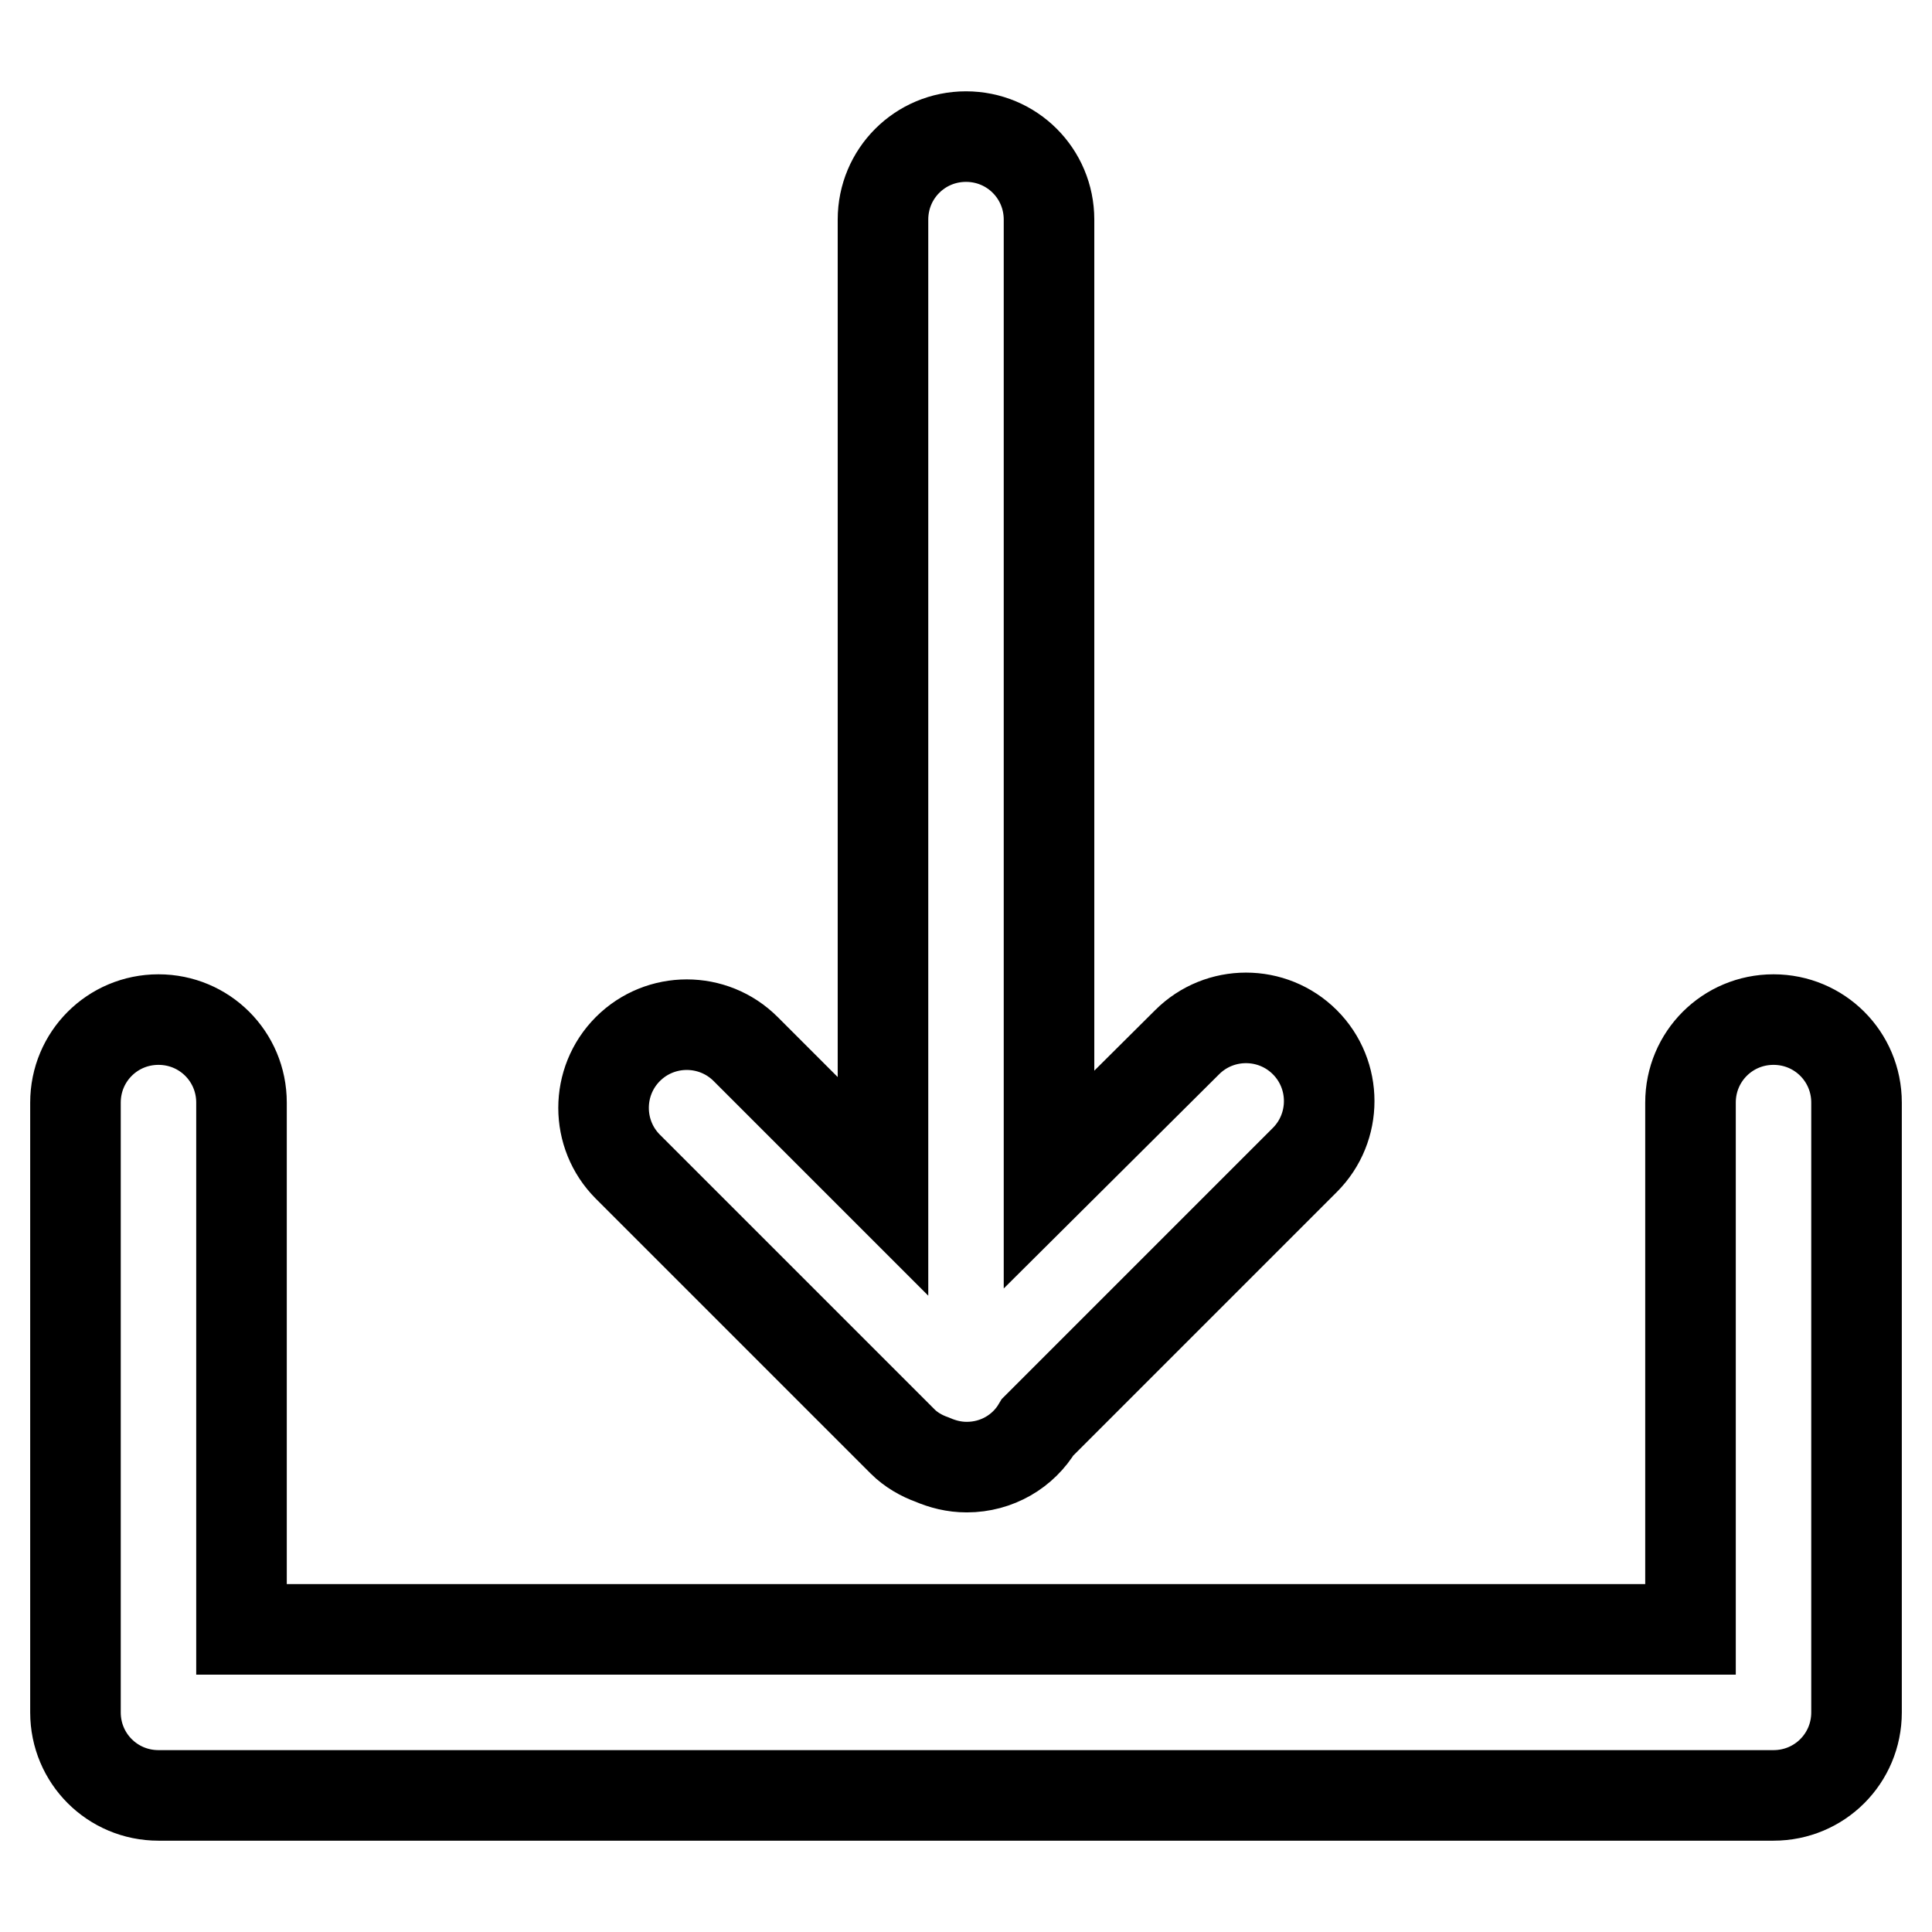 <?xml version="1.0" encoding="utf-8"?>
<!-- Svg Vector Icons : http://www.onlinewebfonts.com/icon -->
<!DOCTYPE svg PUBLIC "-//W3C//DTD SVG 1.1//EN" "http://www.w3.org/Graphics/SVG/1.1/DTD/svg11.dtd">
<svg version="1.1" xmlns="http://www.w3.org/2000/svg" xmlns:xlink="http://www.w3.org/1999/xlink" x="0px" y="0px" viewBox="0 0 256 256" enable-background="new 0 0 256 256" xml:space="preserve">
<g> <path stroke-width="12" fill-opacity="0" stroke="#000000"  d="M119.6,191c1.1,1.1,2.5,1.9,3.9,2.4c1.4,0.6,2.9,1,4.6,1c4,0,7.5-2.1,9.4-5.3l35.4-35.4 c4.3-4.3,4.3-11.3,0-15.6c-4.3-4.3-11.3-4.3-15.6,0L139,156.3V29.1c0-6.1-4.9-11-11-11s-11,4.9-11,11v128.1L98.8,139 c-4.3-4.3-11.3-4.3-15.6,0c-4.3,4.3-4.3,11.3,0,15.6L119.6,191z M235,135.1c-6.1,0-11,4.9-11,11v69.8H32v-69.8c0-6.1-4.9-11-11-11 s-11,4.9-11,11v80.8c0,6.1,4.9,11,11,11h213c0.2,0,0.3,0,0.5,0s0.3,0,0.5,0c6.1,0,11-4.9,11-11v-80.8 C246,140,241.1,135.1,235,135.1L235,135.1z"/></g>
</svg>